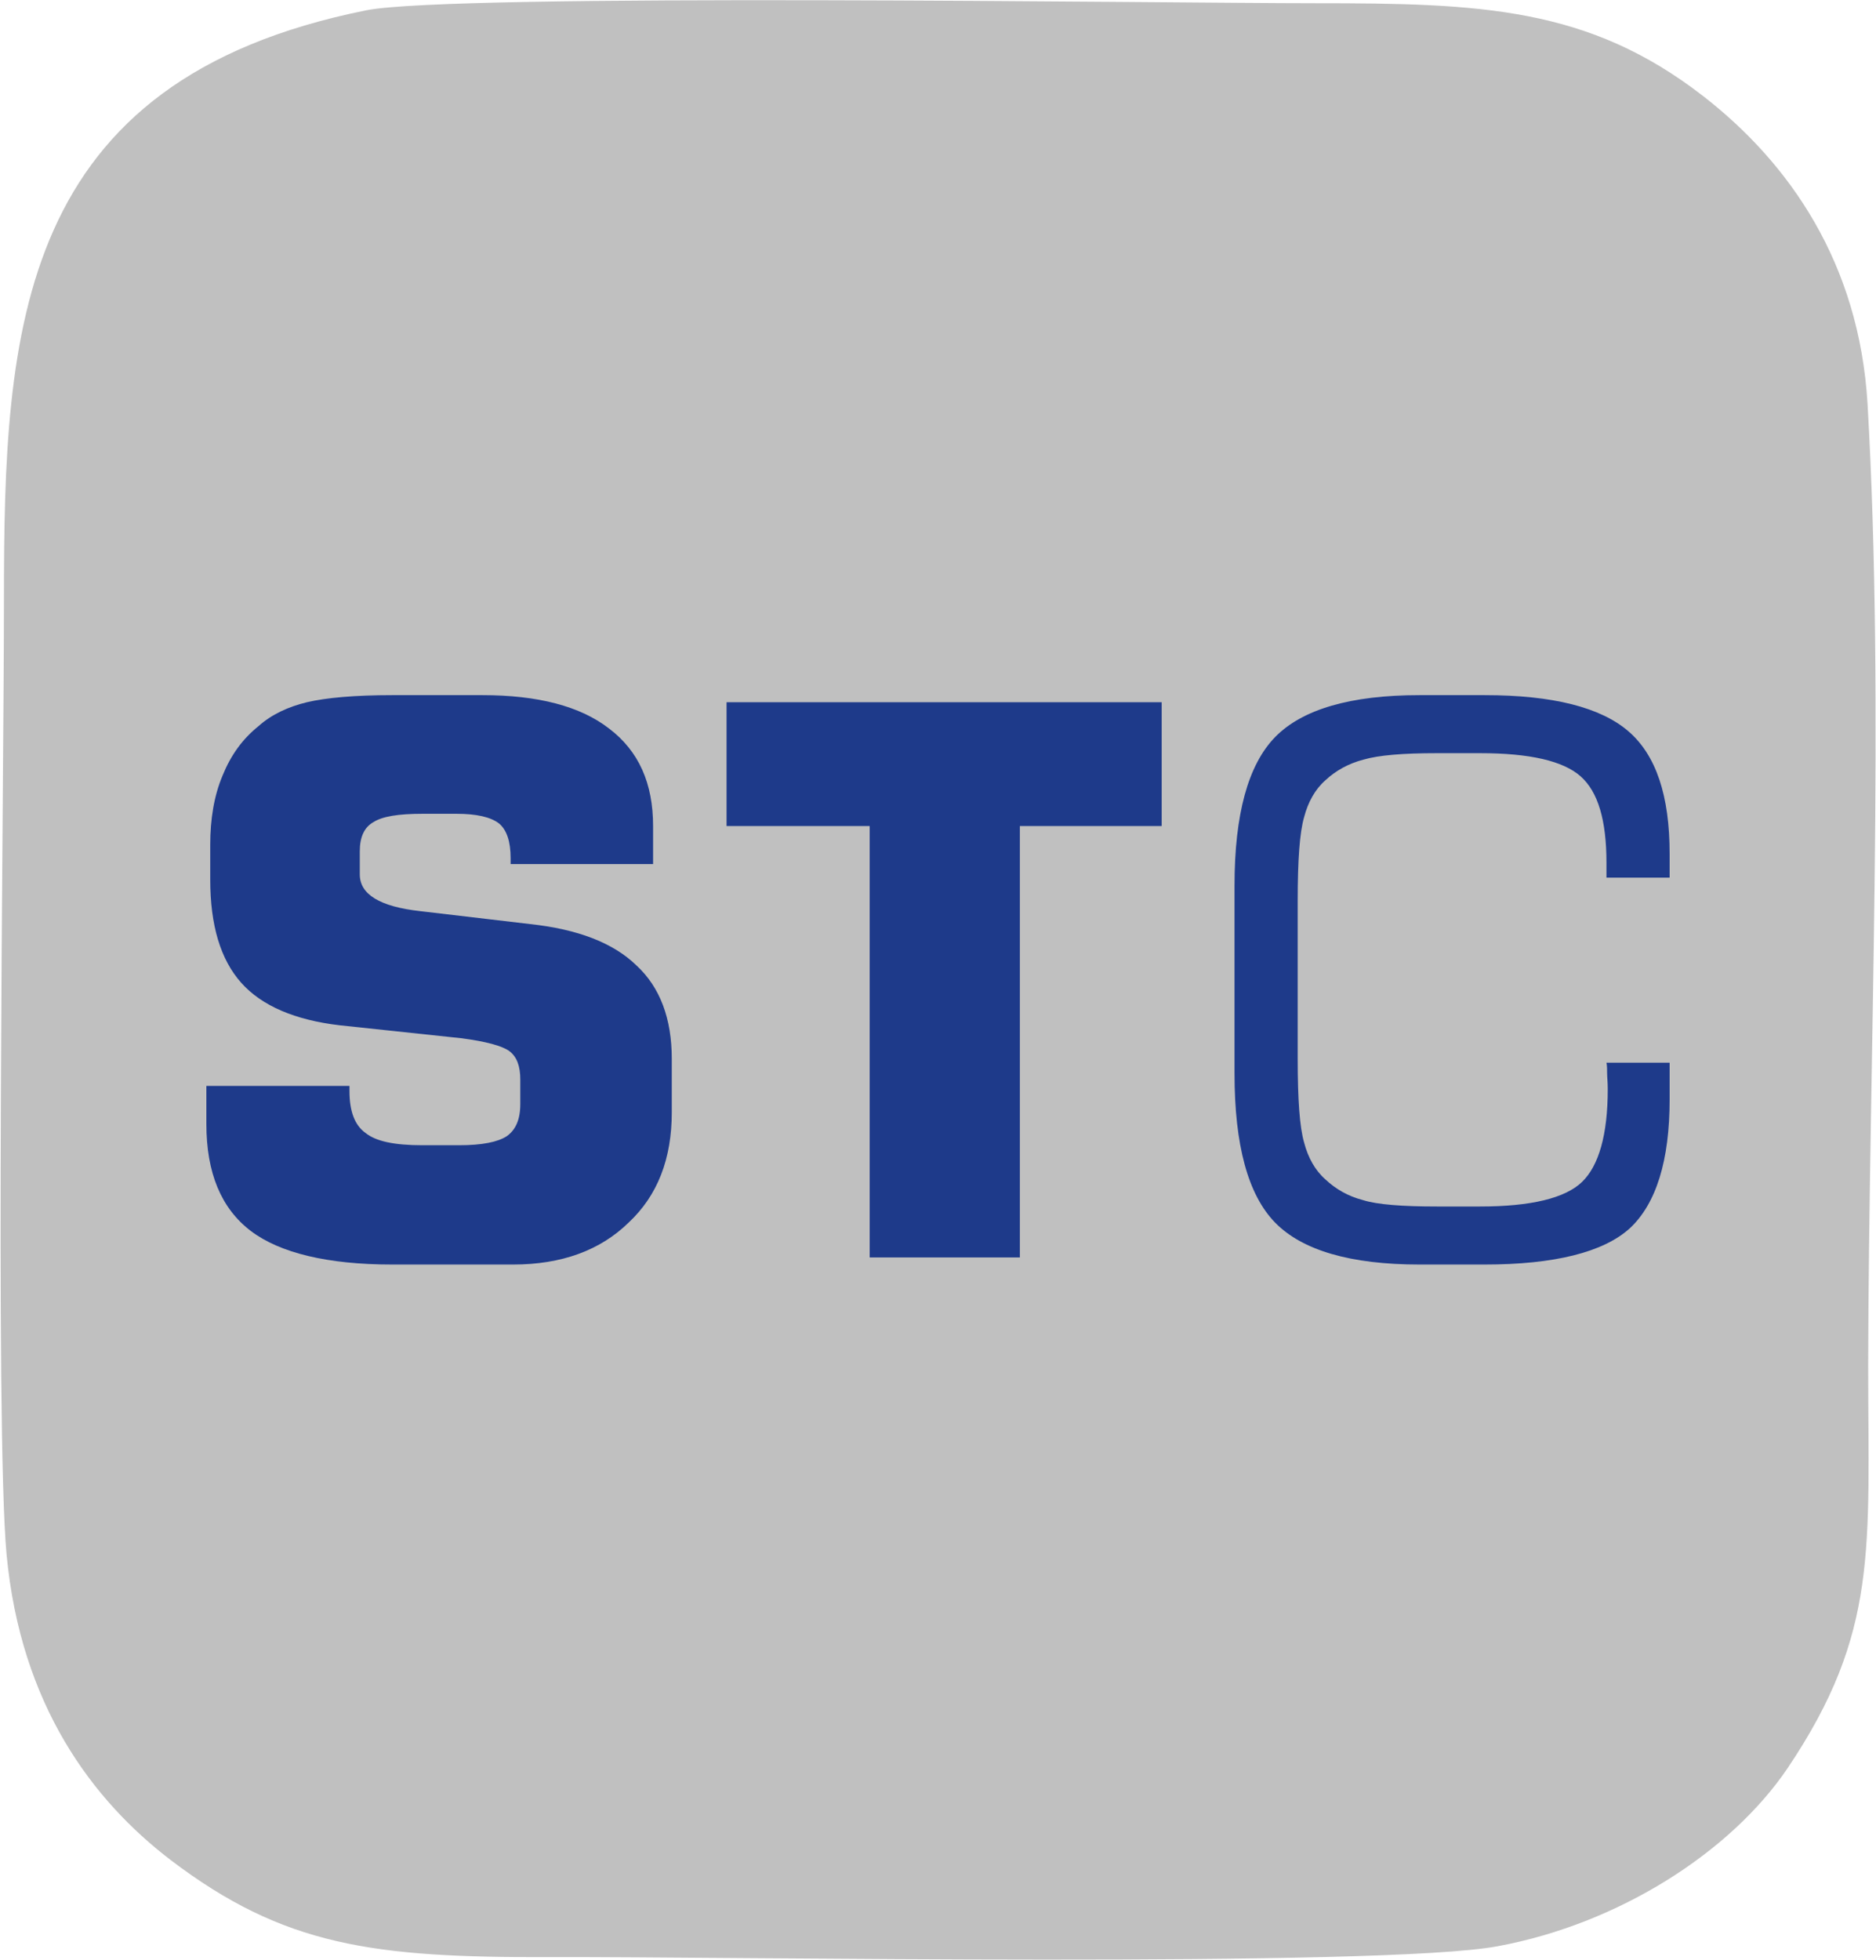 <?xml version="1.0" encoding="UTF-8"?>
<!DOCTYPE svg PUBLIC "-//W3C//DTD SVG 1.1//EN" "http://www.w3.org/Graphics/SVG/1.1/DTD/svg11.dtd">
<!-- Creator: CorelDRAW -->
<svg xmlns="http://www.w3.org/2000/svg" xml:space="preserve" width="520px" height="543px" version="1.1" style="shape-rendering:geometricPrecision; text-rendering:geometricPrecision; image-rendering:optimizeQuality; fill-rule:evenodd; clip-rule:evenodd"
viewBox="0 0 29.08 30.39"
 xmlns:xlink="http://www.w3.org/1999/xlink"
 xmlns:xodm="http://www.corel.com/coreldraw/odm/2003">
 <defs>
  <style type="text/css">
   <![CDATA[
    .fil0 {fill:silver}
    .fil1 {fill:#1E3A8A;fill-rule:nonzero}
   ]]>
  </style>
 </defs>
 <g id="Capa_x0020_1">
  <path class="fil0" d="M5.67 0.16c-5.43,1.09 -5.62,4.94 -5.62,9.12 0,2.81 -0.14,12.85 0.04,14.82 0.22,2.35 1.34,3.82 2.54,4.74 1.76,1.34 3.15,1.52 5.89,1.51 2.66,-0.01 12.92,0.17 14.71,-0.17 1.88,-0.35 3.61,-1.46 4.49,-2.76 1.42,-2.11 1.25,-3.41 1.25,-6.25 0.01,-4.74 0.26,-10.27 -0.01,-14.91 -0.13,-2.18 -1.21,-3.73 -2.55,-4.77 -1.78,-1.38 -3.45,-1.44 -6.01,-1.44 -2.3,0 -13.39,-0.16 -14.73,0.11z"/>
  <g id="_2200518009856">
   <path class="fil1" d="M3.19 16.84l2.22 0 0 0.08c0,0.31 0.08,0.53 0.25,0.65 0.16,0.13 0.45,0.19 0.88,0.19l0.57 0c0.36,0 0.6,-0.05 0.74,-0.14 0.14,-0.1 0.21,-0.26 0.21,-0.5l0 -0.38c0,-0.2 -0.05,-0.35 -0.17,-0.44 -0.11,-0.08 -0.36,-0.15 -0.75,-0.2l-1.88 -0.2c-0.69,-0.08 -1.21,-0.3 -1.53,-0.66 -0.32,-0.36 -0.48,-0.89 -0.48,-1.6l0 -0.54c0,-0.4 0.06,-0.76 0.19,-1.07 0.13,-0.32 0.31,-0.57 0.56,-0.77 0.2,-0.18 0.46,-0.3 0.75,-0.37 0.3,-0.07 0.74,-0.11 1.33,-0.11l1.39 0c0.86,0 1.52,0.17 1.97,0.52 0.46,0.35 0.68,0.85 0.68,1.51l0 0.59 -2.21 0 0 -0.09c0,-0.26 -0.06,-0.44 -0.18,-0.54 -0.13,-0.1 -0.35,-0.15 -0.66,-0.15l-0.53 0c-0.37,0 -0.62,0.04 -0.76,0.13 -0.14,0.08 -0.21,0.23 -0.21,0.45l0 0.36c0,0.31 0.31,0.5 0.94,0.57l0 0 1.7 0.2c0.74,0.08 1.29,0.29 1.65,0.64 0.37,0.34 0.55,0.83 0.55,1.45l0 0.83c0,0.72 -0.22,1.29 -0.67,1.71 -0.44,0.43 -1.04,0.65 -1.79,0.65l-1.88 0c-1,0 -1.74,-0.18 -2.19,-0.52 -0.46,-0.35 -0.69,-0.9 -0.69,-1.66l0 -0.59z"/>
   <polygon id="_1" class="fil1" points="13.48,19.5 13.48,12.81 11.26,12.81 11.26,10.89 18.01,10.89 18.01,12.81 15.81,12.81 15.81,19.5 "/>
   <path id="_2" class="fil1" d="M19.14 13.73c0,-1.1 0.21,-1.87 0.63,-2.3 0.42,-0.43 1.17,-0.65 2.24,-0.65l1.01 0c1.06,0 1.8,0.19 2.23,0.56 0.43,0.37 0.64,1 0.64,1.9l0 0.37 -0.98 0 0 -0.23c0,-0.66 -0.13,-1.1 -0.4,-1.34 -0.27,-0.24 -0.79,-0.36 -1.56,-0.36l-0.67 0c-0.52,0 -0.9,0.03 -1.14,0.1 -0.23,0.06 -0.43,0.17 -0.59,0.32 -0.16,0.14 -0.27,0.34 -0.33,0.57 -0.07,0.24 -0.1,0.67 -0.1,1.3l0 2.45c0,0.63 0.03,1.06 0.1,1.3 0.06,0.23 0.17,0.43 0.33,0.57 0.16,0.15 0.35,0.26 0.58,0.32 0.22,0.07 0.61,0.1 1.15,0.1l0.67 0c0.79,0 1.32,-0.13 1.58,-0.38 0.26,-0.25 0.4,-0.73 0.4,-1.44 0,-0.11 -0.01,-0.19 -0.01,-0.25 0,-0.06 0,-0.11 -0.01,-0.16l0.98 0 0 0.57c0,0.95 -0.21,1.62 -0.62,2 -0.41,0.37 -1.17,0.56 -2.25,0.56l-1.01 0c-1.07,0 -1.82,-0.22 -2.24,-0.65 -0.42,-0.43 -0.63,-1.2 -0.63,-2.31l0 -2.92z"/>
  </g>
 </g>
</svg>
